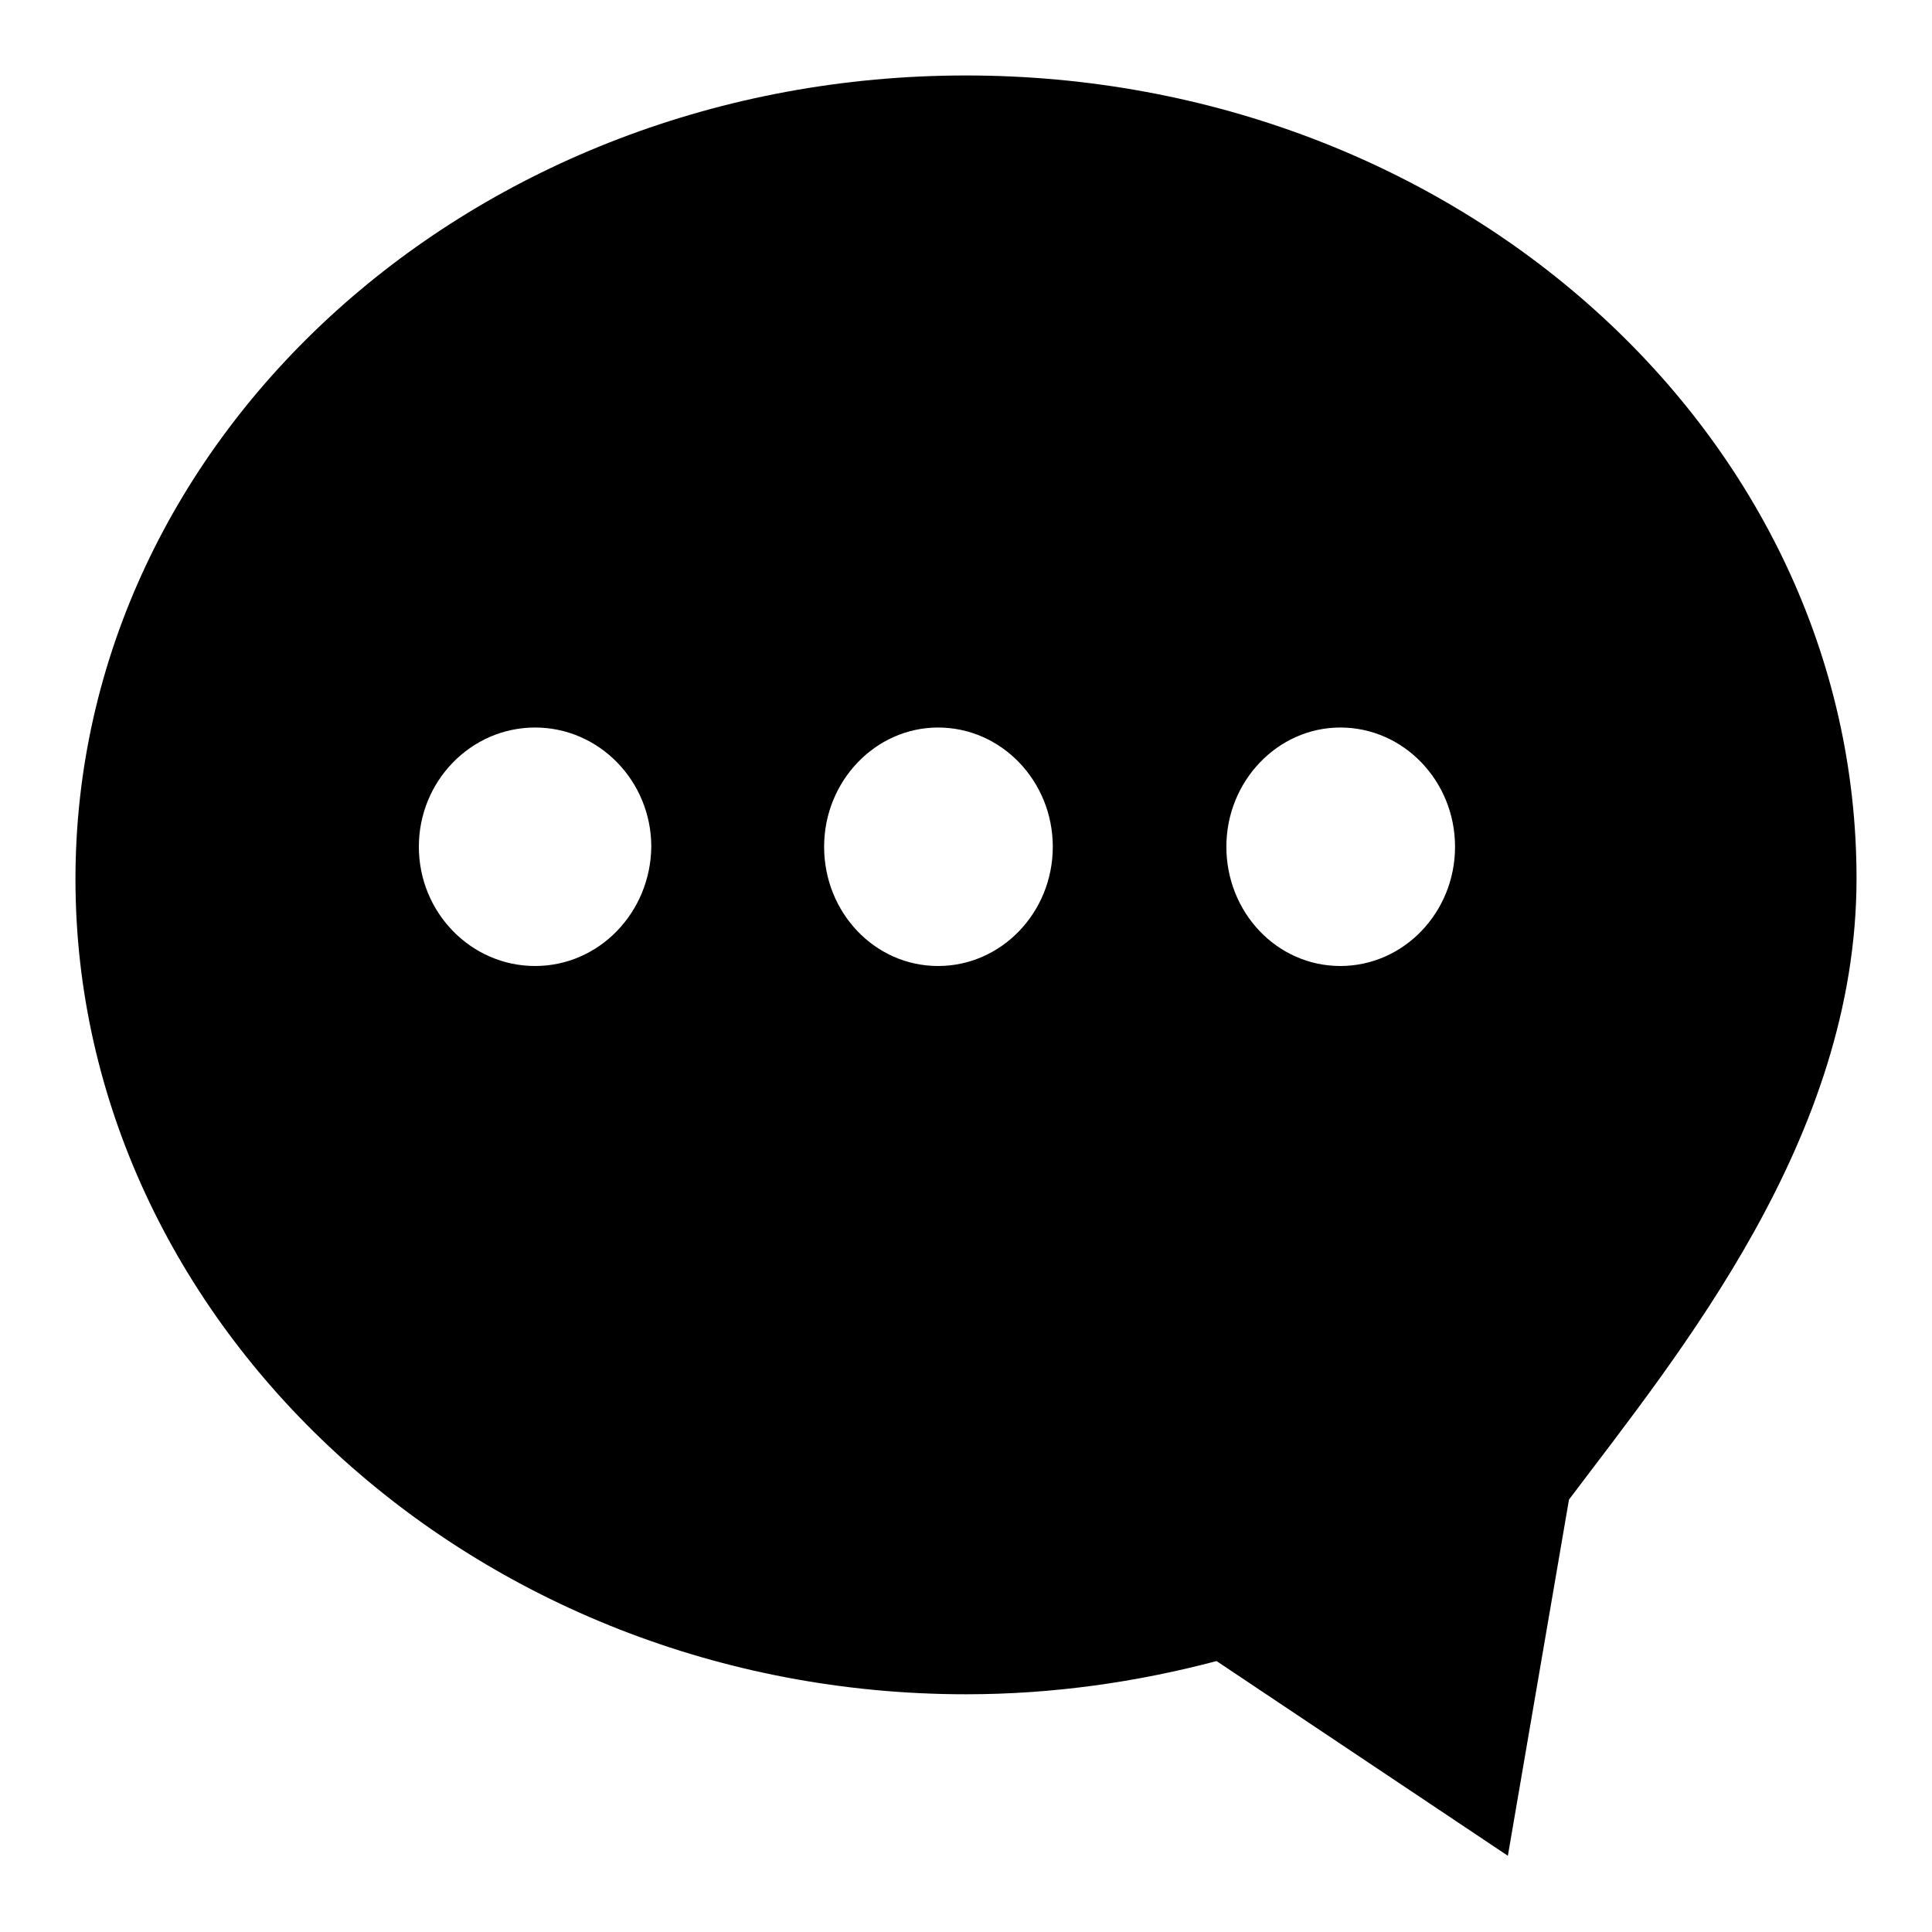 <?xml version="1.0" encoding="utf-8"?>
<!-- Svg Vector Icons : http://www.onlinewebfonts.com/icon -->
<!DOCTYPE svg PUBLIC "-//W3C//DTD SVG 1.1//EN" "http://www.w3.org/Graphics/SVG/1.1/DTD/svg11.dtd">
<svg version="1.1" xmlns="http://www.w3.org/2000/svg" xmlns:xlink="http://www.w3.org/1999/xlink" x="0px" y="0px" viewBox="0 0 256 256" enable-background="new 0 0 256 256" xml:space="preserve">
<g><g><path fill="#000000" d="M128,10C62.8,10,10,57.7,10,116.5s52.8,108,118,108c11.5,0,22.6-1.6,33.2-4.4l38.6,25.8l8.1-47.2c14.7-19.5,38.1-47.9,38.1-82.3C246,57.7,193.2,10,128,10z M70.9,128c-8.5,0-15.4-7.1-15.4-15.8c0-8.7,6.9-15.8,15.4-15.8c8.5,0,15.4,7.1,15.4,15.8C86.2,120.9,79.4,128,70.9,128z M124.3,128c-8.4,0-15.1-7.1-15.1-15.8c0-8.7,6.8-15.8,15.1-15.8c8.4,0,15.2,7.1,15.2,15.8C139.5,120.9,132.7,128,124.3,128z M177.6,128c-8.4,0-15.1-7.1-15.1-15.8c0-8.7,6.8-15.8,15.1-15.8c8.4,0,15.2,7.1,15.2,15.8C192.8,120.9,186,128,177.6,128z"/></g></g>
</svg>